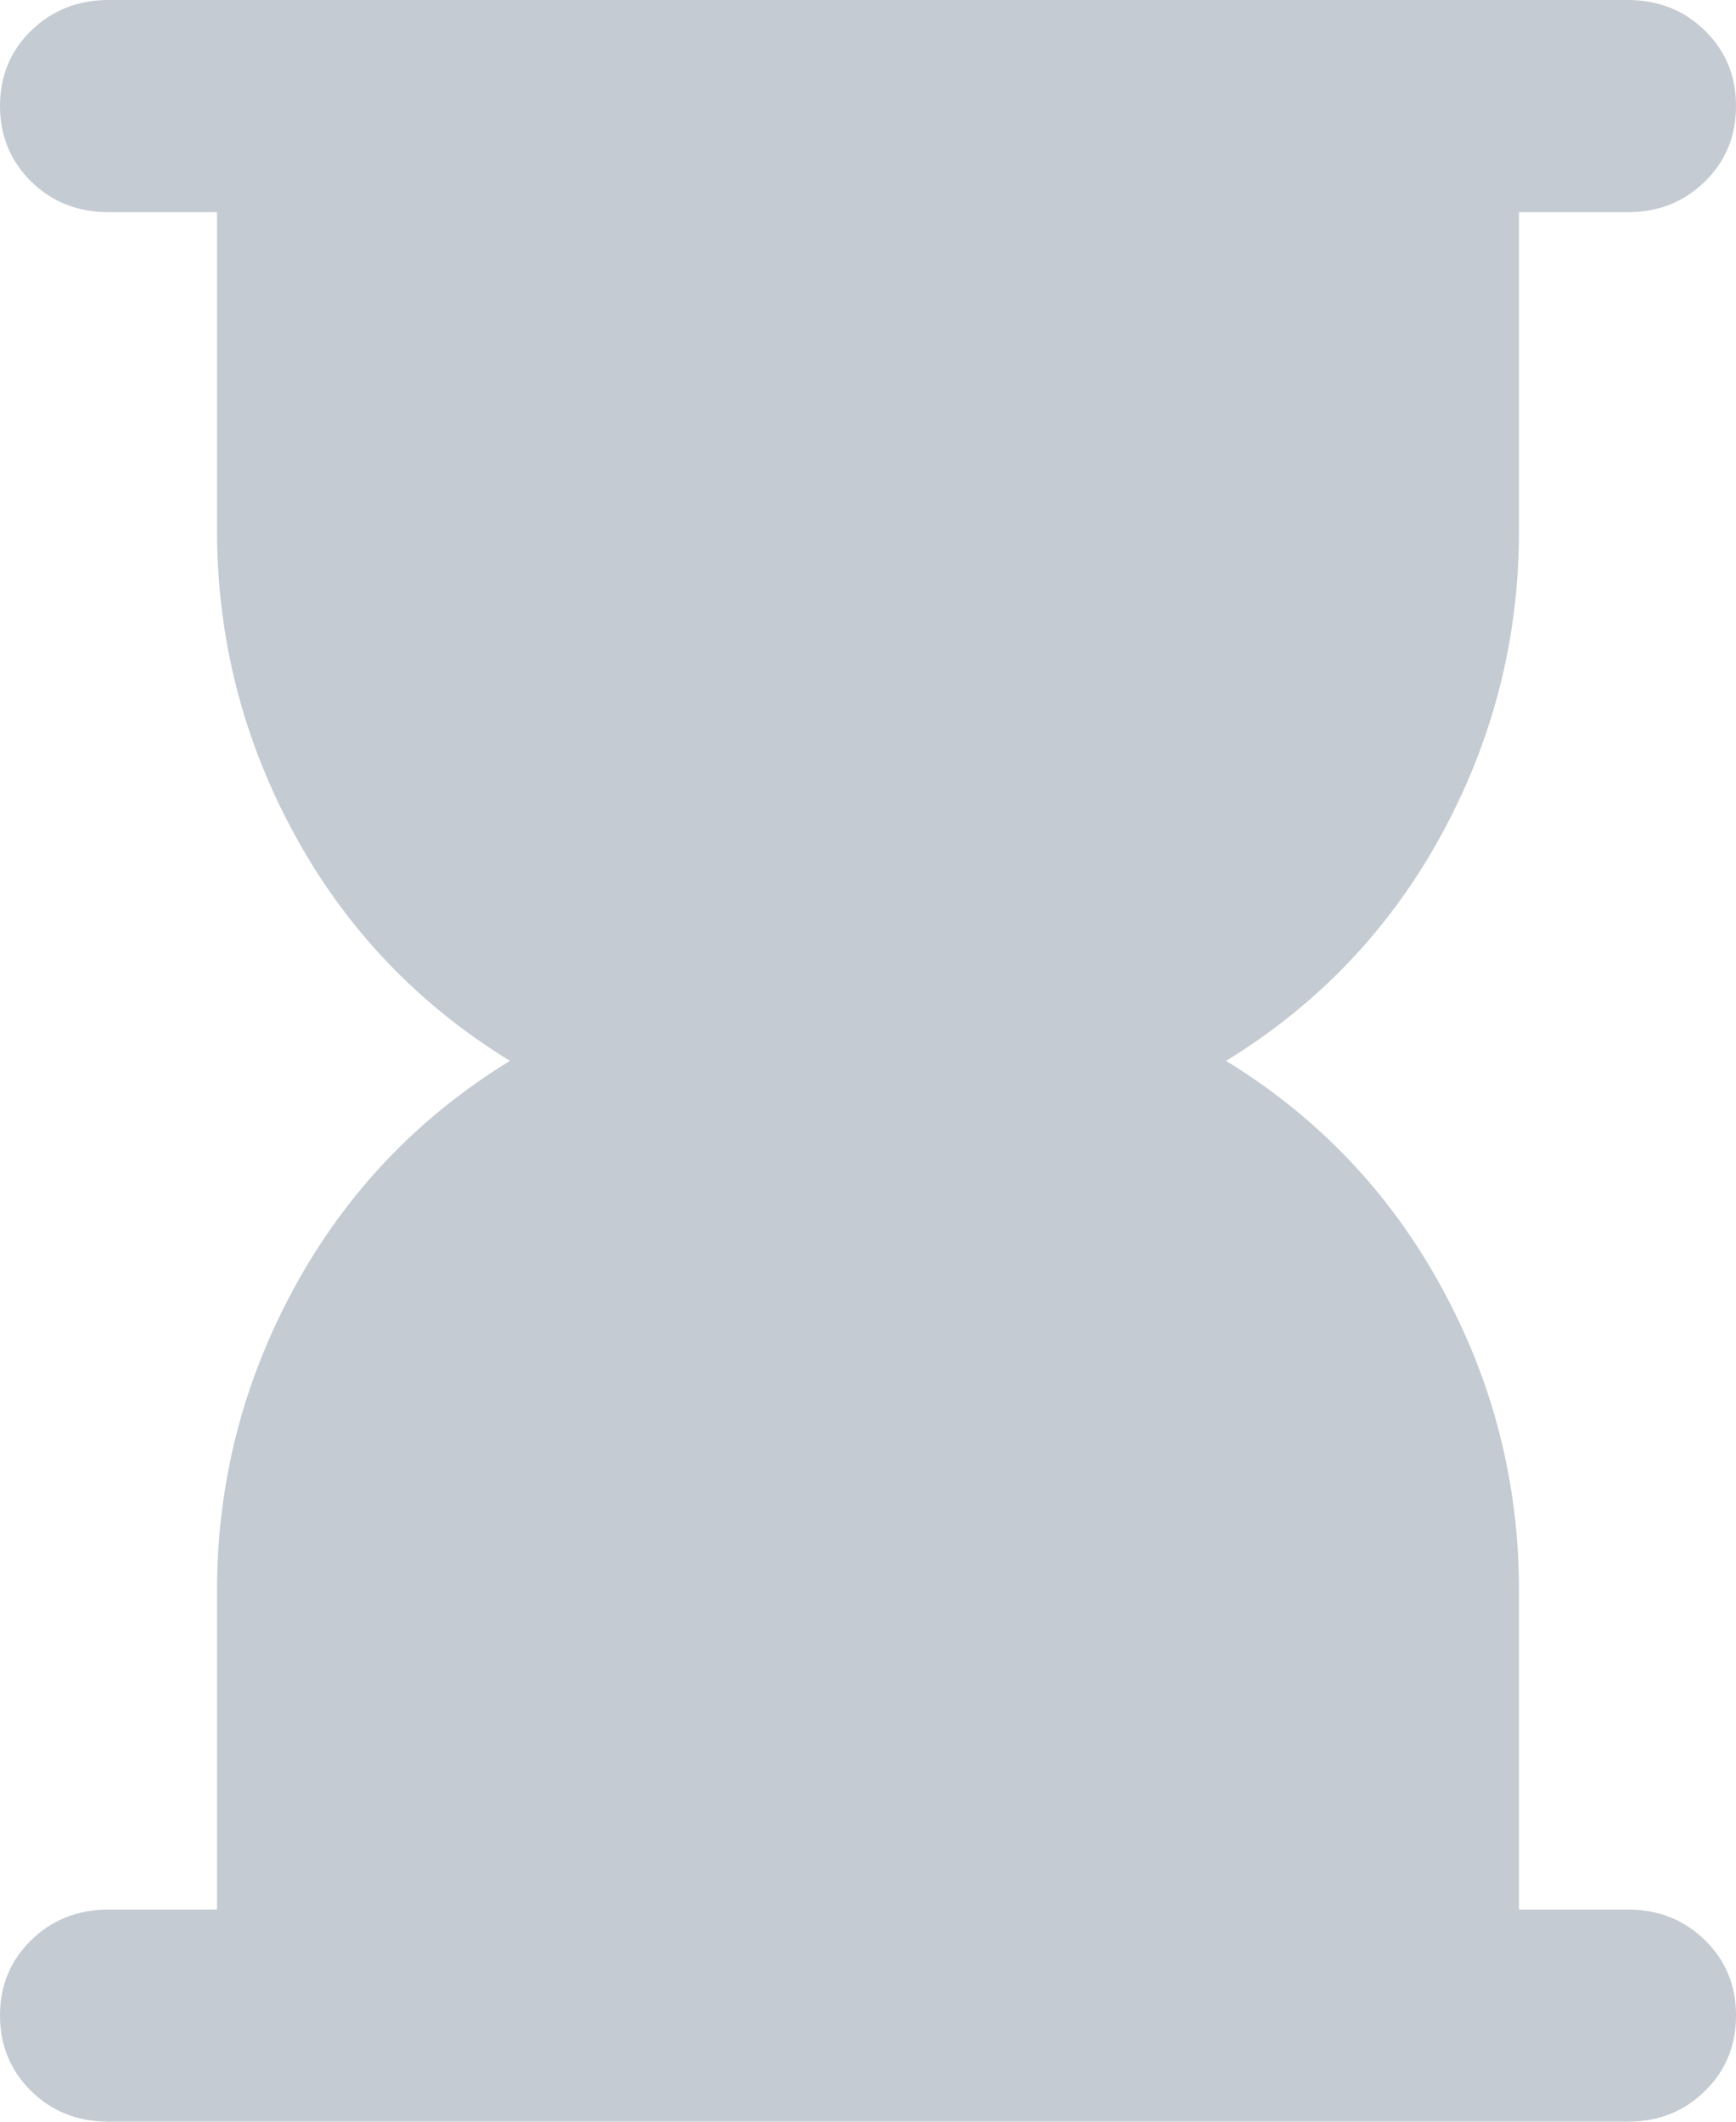 <svg width="18" height="22" viewBox="0 0 18 22" fill="none" xmlns="http://www.w3.org/2000/svg">
  <path id="wait" d="M1.125 22C0.806 22 0.539 21.894 0.324 21.683C0.109 21.472 0.001 21.211 0 20.9C0 20.588 0.108 20.327 0.324 20.117C0.54 19.906 0.807 19.801 1.125 19.8H2.25V16.5C2.25 15.382 2.517 14.332 3.052 13.351C3.587 12.37 4.332 11.586 5.287 11C4.331 10.413 3.586 9.63 3.052 8.649C2.518 7.669 2.251 6.619 2.25 5.5V2.2H1.125C0.806 2.2 0.539 2.094 0.324 1.883C0.109 1.672 0.001 1.411 0 1.1C0 0.788 0.108 0.527 0.324 0.317C0.54 0.106 0.807 0.001 1.125 0H16.875C17.194 0 17.461 0.106 17.677 0.317C17.893 0.528 18.001 0.789 18 1.1C18 1.412 17.892 1.673 17.676 1.884C17.46 2.095 17.193 2.201 16.875 2.2H15.75V5.5C15.75 6.618 15.483 7.668 14.949 8.649C14.415 9.63 13.669 10.414 12.713 11C13.669 11.587 14.414 12.371 14.949 13.352C15.484 14.333 15.751 15.382 15.75 16.5V19.8H16.875C17.194 19.8 17.461 19.906 17.677 20.117C17.893 20.328 18.001 20.589 18 20.9C18 21.212 17.892 21.473 17.676 21.684C17.46 21.895 17.193 22.001 16.875 22H1.125Z" fill="#C4CBD2"/>
</svg>
